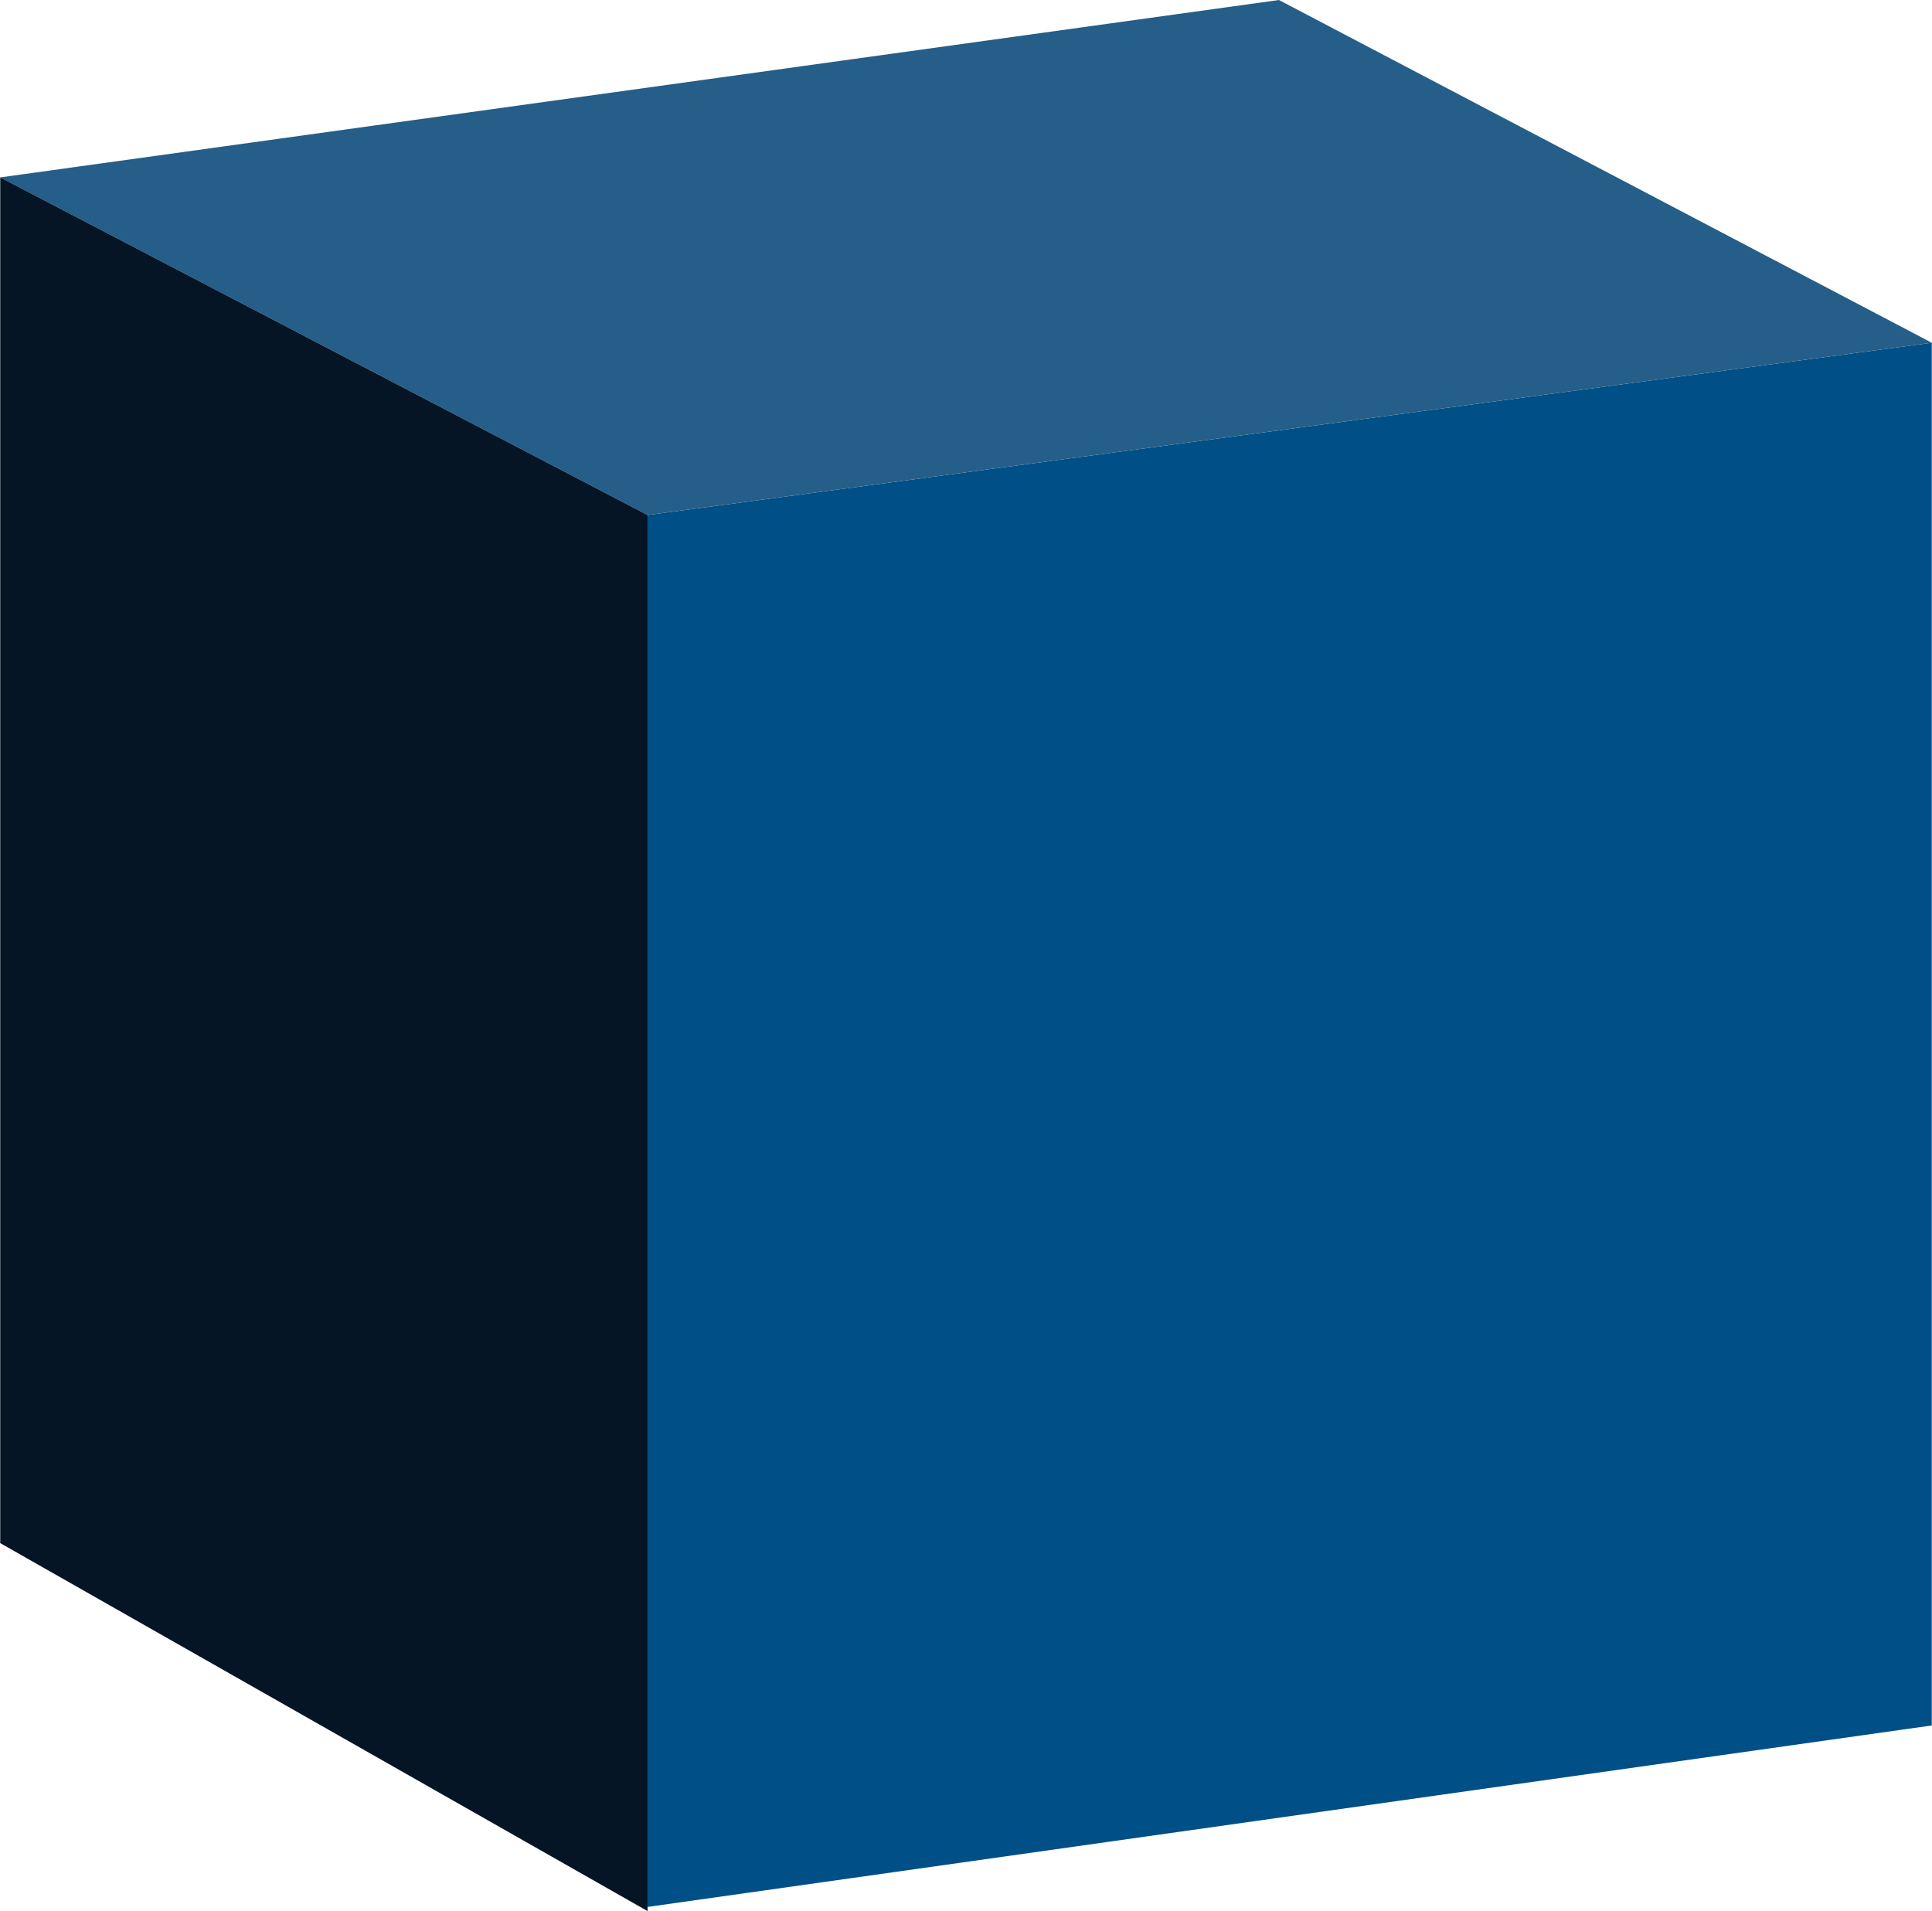 <?xml version="1.0" encoding="UTF-8"?><svg xmlns="http://www.w3.org/2000/svg" id="Layer_166f2201abf1f0" data-name="Layer 1" viewBox="0 0 465 460.11" aria-hidden="true" width="465px" height="460px">
  <defs><linearGradient class="cerosgradient" data-cerosgradient="true" id="CerosGradient_id18b2ea163" gradientUnits="userSpaceOnUse" x1="50%" y1="100%" x2="50%" y2="0%"><stop offset="0%" stop-color="#d1d1d1"/><stop offset="100%" stop-color="#d1d1d1"/></linearGradient><linearGradient/>
    <style>
      .cls-1-66f2201abf1f0{
        fill: #245e89;
      }

      .cls-1-66f2201abf1f0, .cls-2-66f2201abf1f0, .cls-3-66f2201abf1f0{
        stroke-width: 0px;
      }

      .cls-2-66f2201abf1f0{
        fill: #004f87;
      }

      .cls-3-66f2201abf1f0{
        fill: #051525;
      }
    </style>
  </defs>
  <polygon class="cls-2-66f2201abf1f0" points="465 82.52 155.84 124 155.84 459.11 465 415.42 465 82.52"/>
  <polygon class="cls-1-66f2201abf1f0" points="0 42.71 307.84 0 465 82.52 155.84 124 0 42.71"/>
  <polygon class="cls-3-66f2201abf1f0" points="0 371.52 0 42.71 155.84 124 155.84 460.11 0 371.52"/>
</svg>